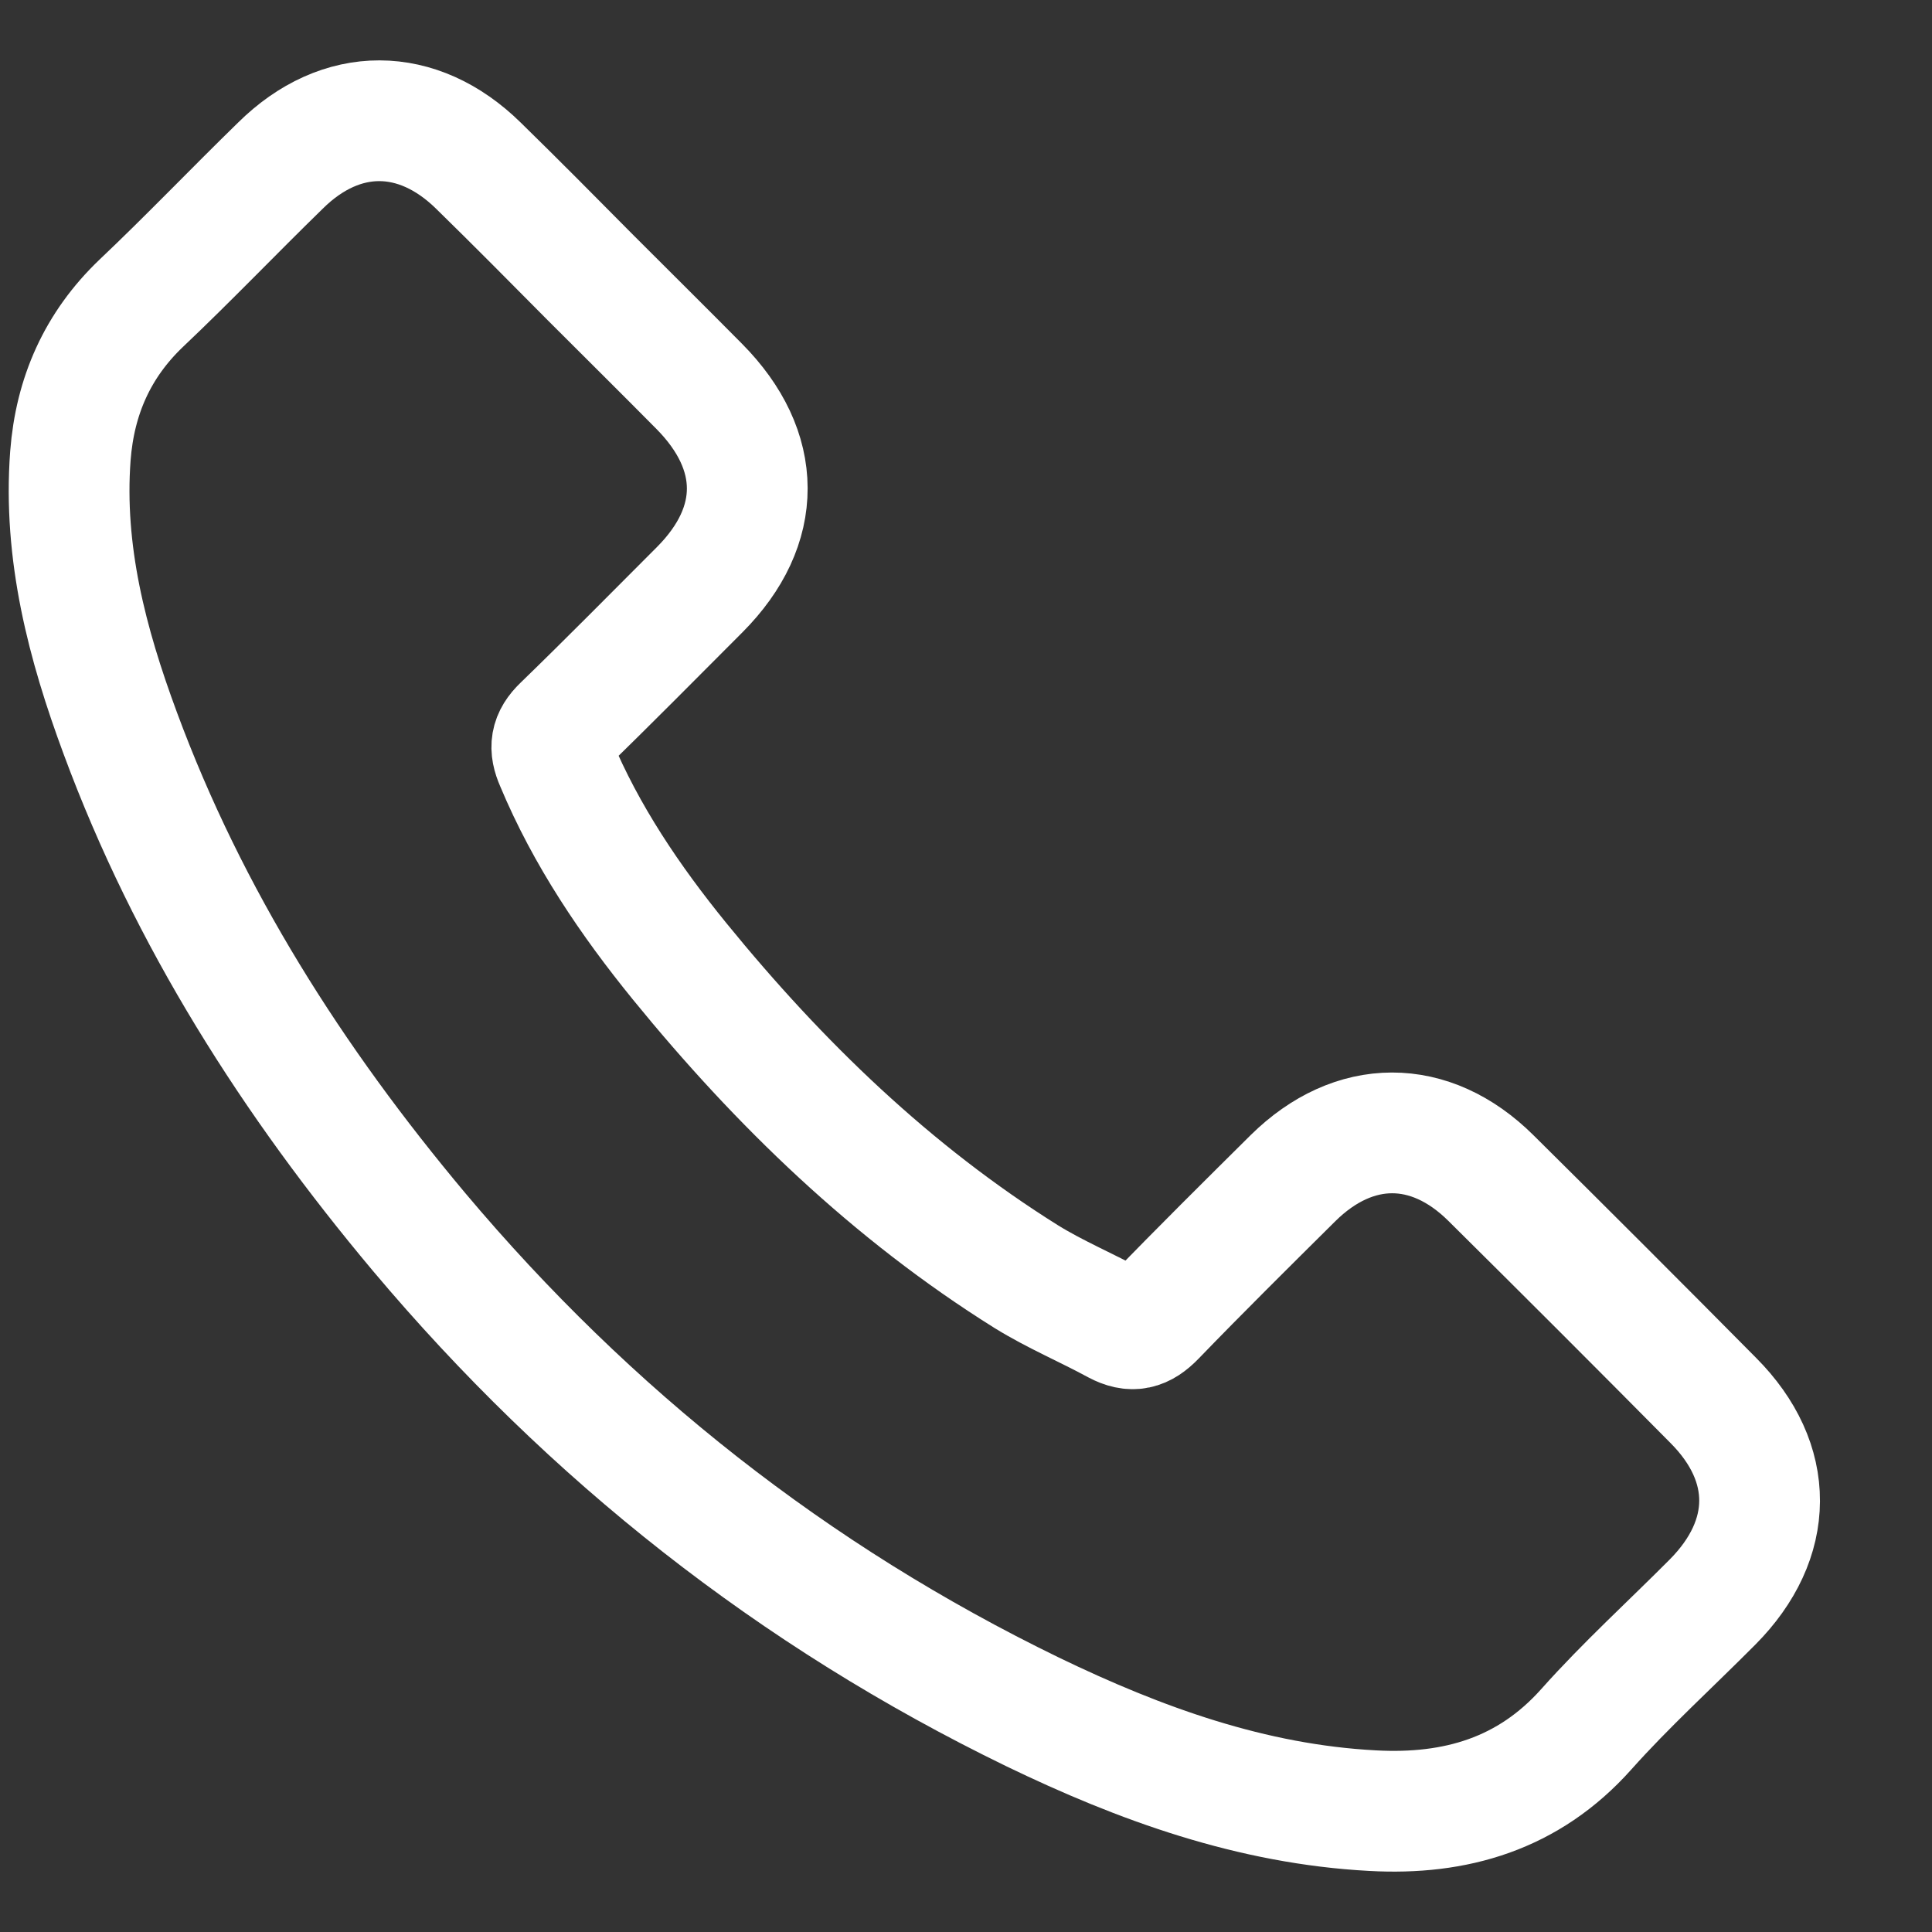 <svg width="16" height="16" viewBox="0 0 16 16" fill="none" xmlns="http://www.w3.org/2000/svg">
<rect x="0" y="0" width="16" height="16" fill="#333333" stroke="none"/>
<path d="M0.996 6.072C0.722 5.333 0.523 4.577 0.583 3.774C0.621 3.28 0.807 2.858 1.169 2.512C1.562 2.14 1.934 1.75 2.322 1.372C2.825 0.874 3.459 0.878 3.962 1.372C4.274 1.677 4.583 1.989 4.892 2.301C5.191 2.6 5.493 2.899 5.792 3.201C6.318 3.733 6.322 4.353 5.796 4.882C5.418 5.26 5.043 5.641 4.659 6.013C4.558 6.11 4.548 6.192 4.602 6.315C4.854 6.919 5.219 7.458 5.629 7.962C6.454 8.975 7.386 9.876 8.498 10.572C8.737 10.72 8.999 10.83 9.247 10.965C9.377 11.034 9.462 11.012 9.566 10.905C9.94 10.518 10.325 10.137 10.709 9.756C11.213 9.259 11.843 9.256 12.347 9.756C12.964 10.367 13.578 10.981 14.189 11.598C14.703 12.114 14.699 12.747 14.183 13.267C13.833 13.619 13.465 13.953 13.137 14.321C12.659 14.857 12.054 15.033 11.367 14.995C10.366 14.942 9.443 14.608 8.551 14.177C6.573 13.216 4.885 11.884 3.471 10.203C2.425 8.956 1.562 7.603 0.996 6.072Z" stroke="white"/>
</svg>
